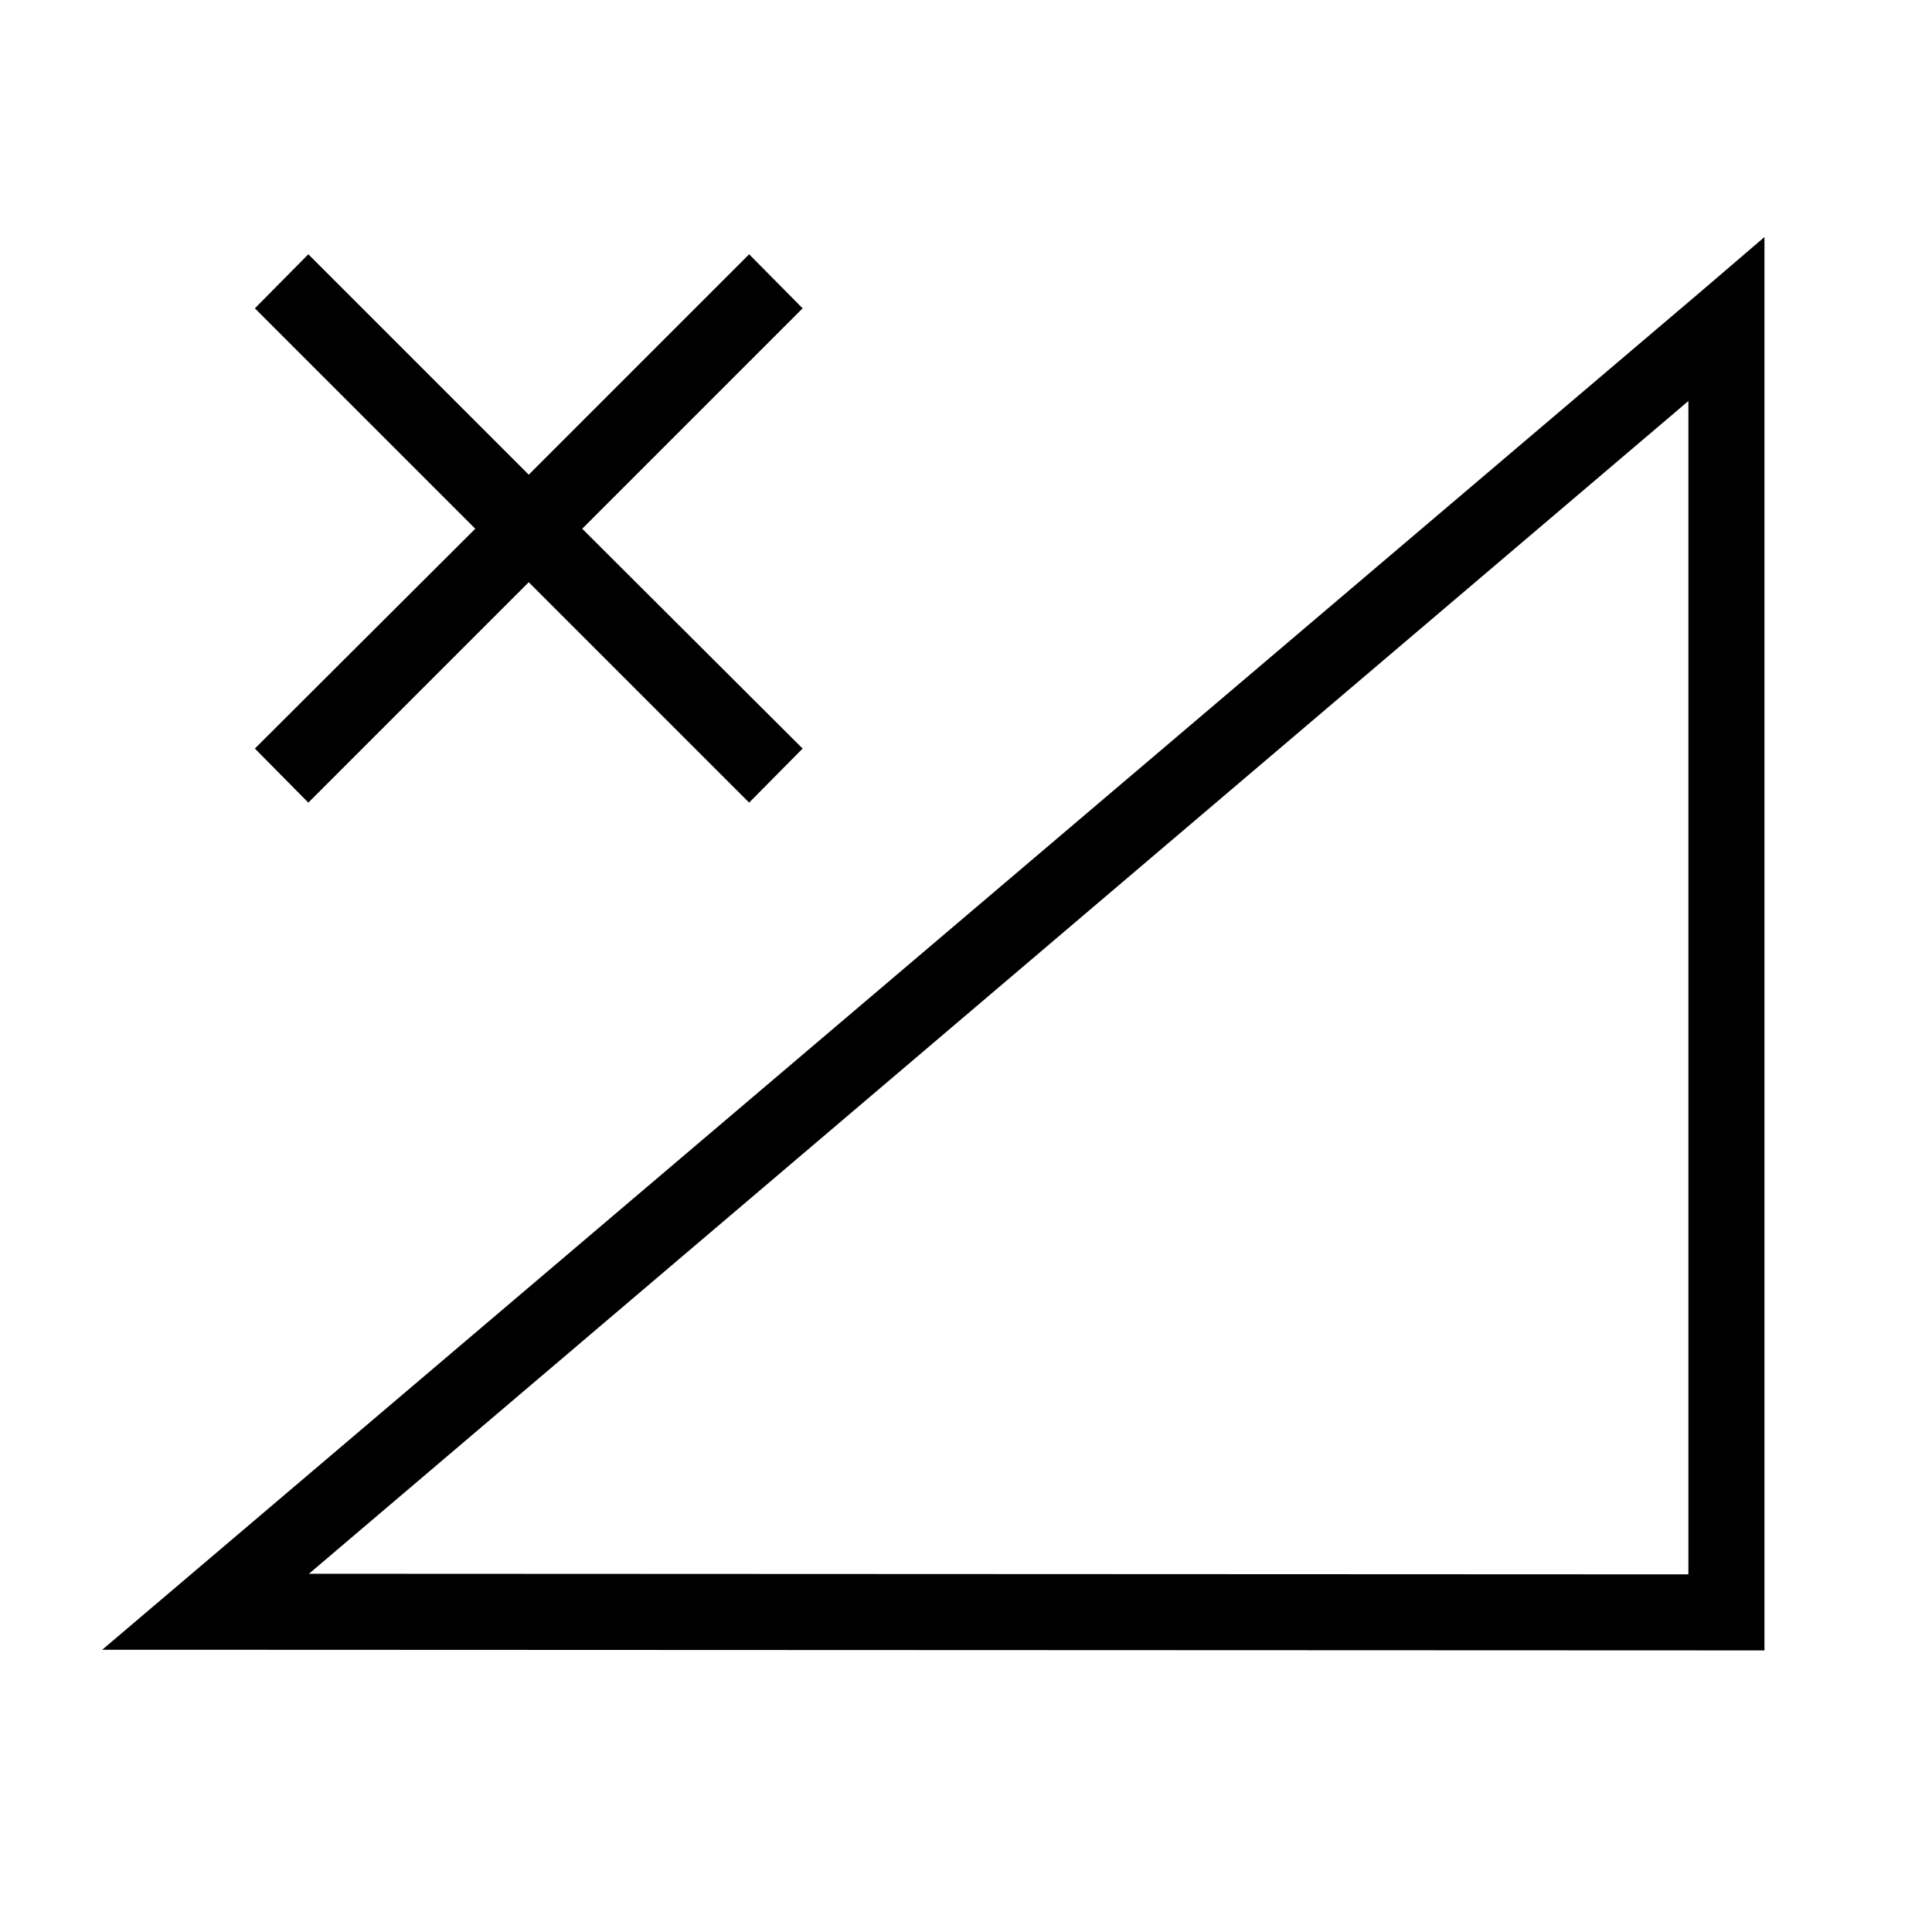 <?xml version="1.0" encoding="UTF-8"?>
<!-- Uploaded to: ICON Repo, www.svgrepo.com, Generator: ICON Repo Mixer Tools -->
<svg fill="#000000" width="800px" height="800px" version="1.1" viewBox="144 144 512 512" xmlns="http://www.w3.org/2000/svg">
 <path d="m611.6 206.82-16.531 14.168-403.05 342.43-20.941 17.789h27.398l403.05 0.16h10.074zm-385.89 4.566-14.168 14.324 58.41 58.41-58.41 58.254 14.168 14.328 58.41-58.41 58.41 58.41 14.172-14.328-58.41-58.254 58.41-58.41-14.172-14.324-58.41 58.41zm365.73 38.887v310.95l-365.57-0.16z"/>
</svg>
